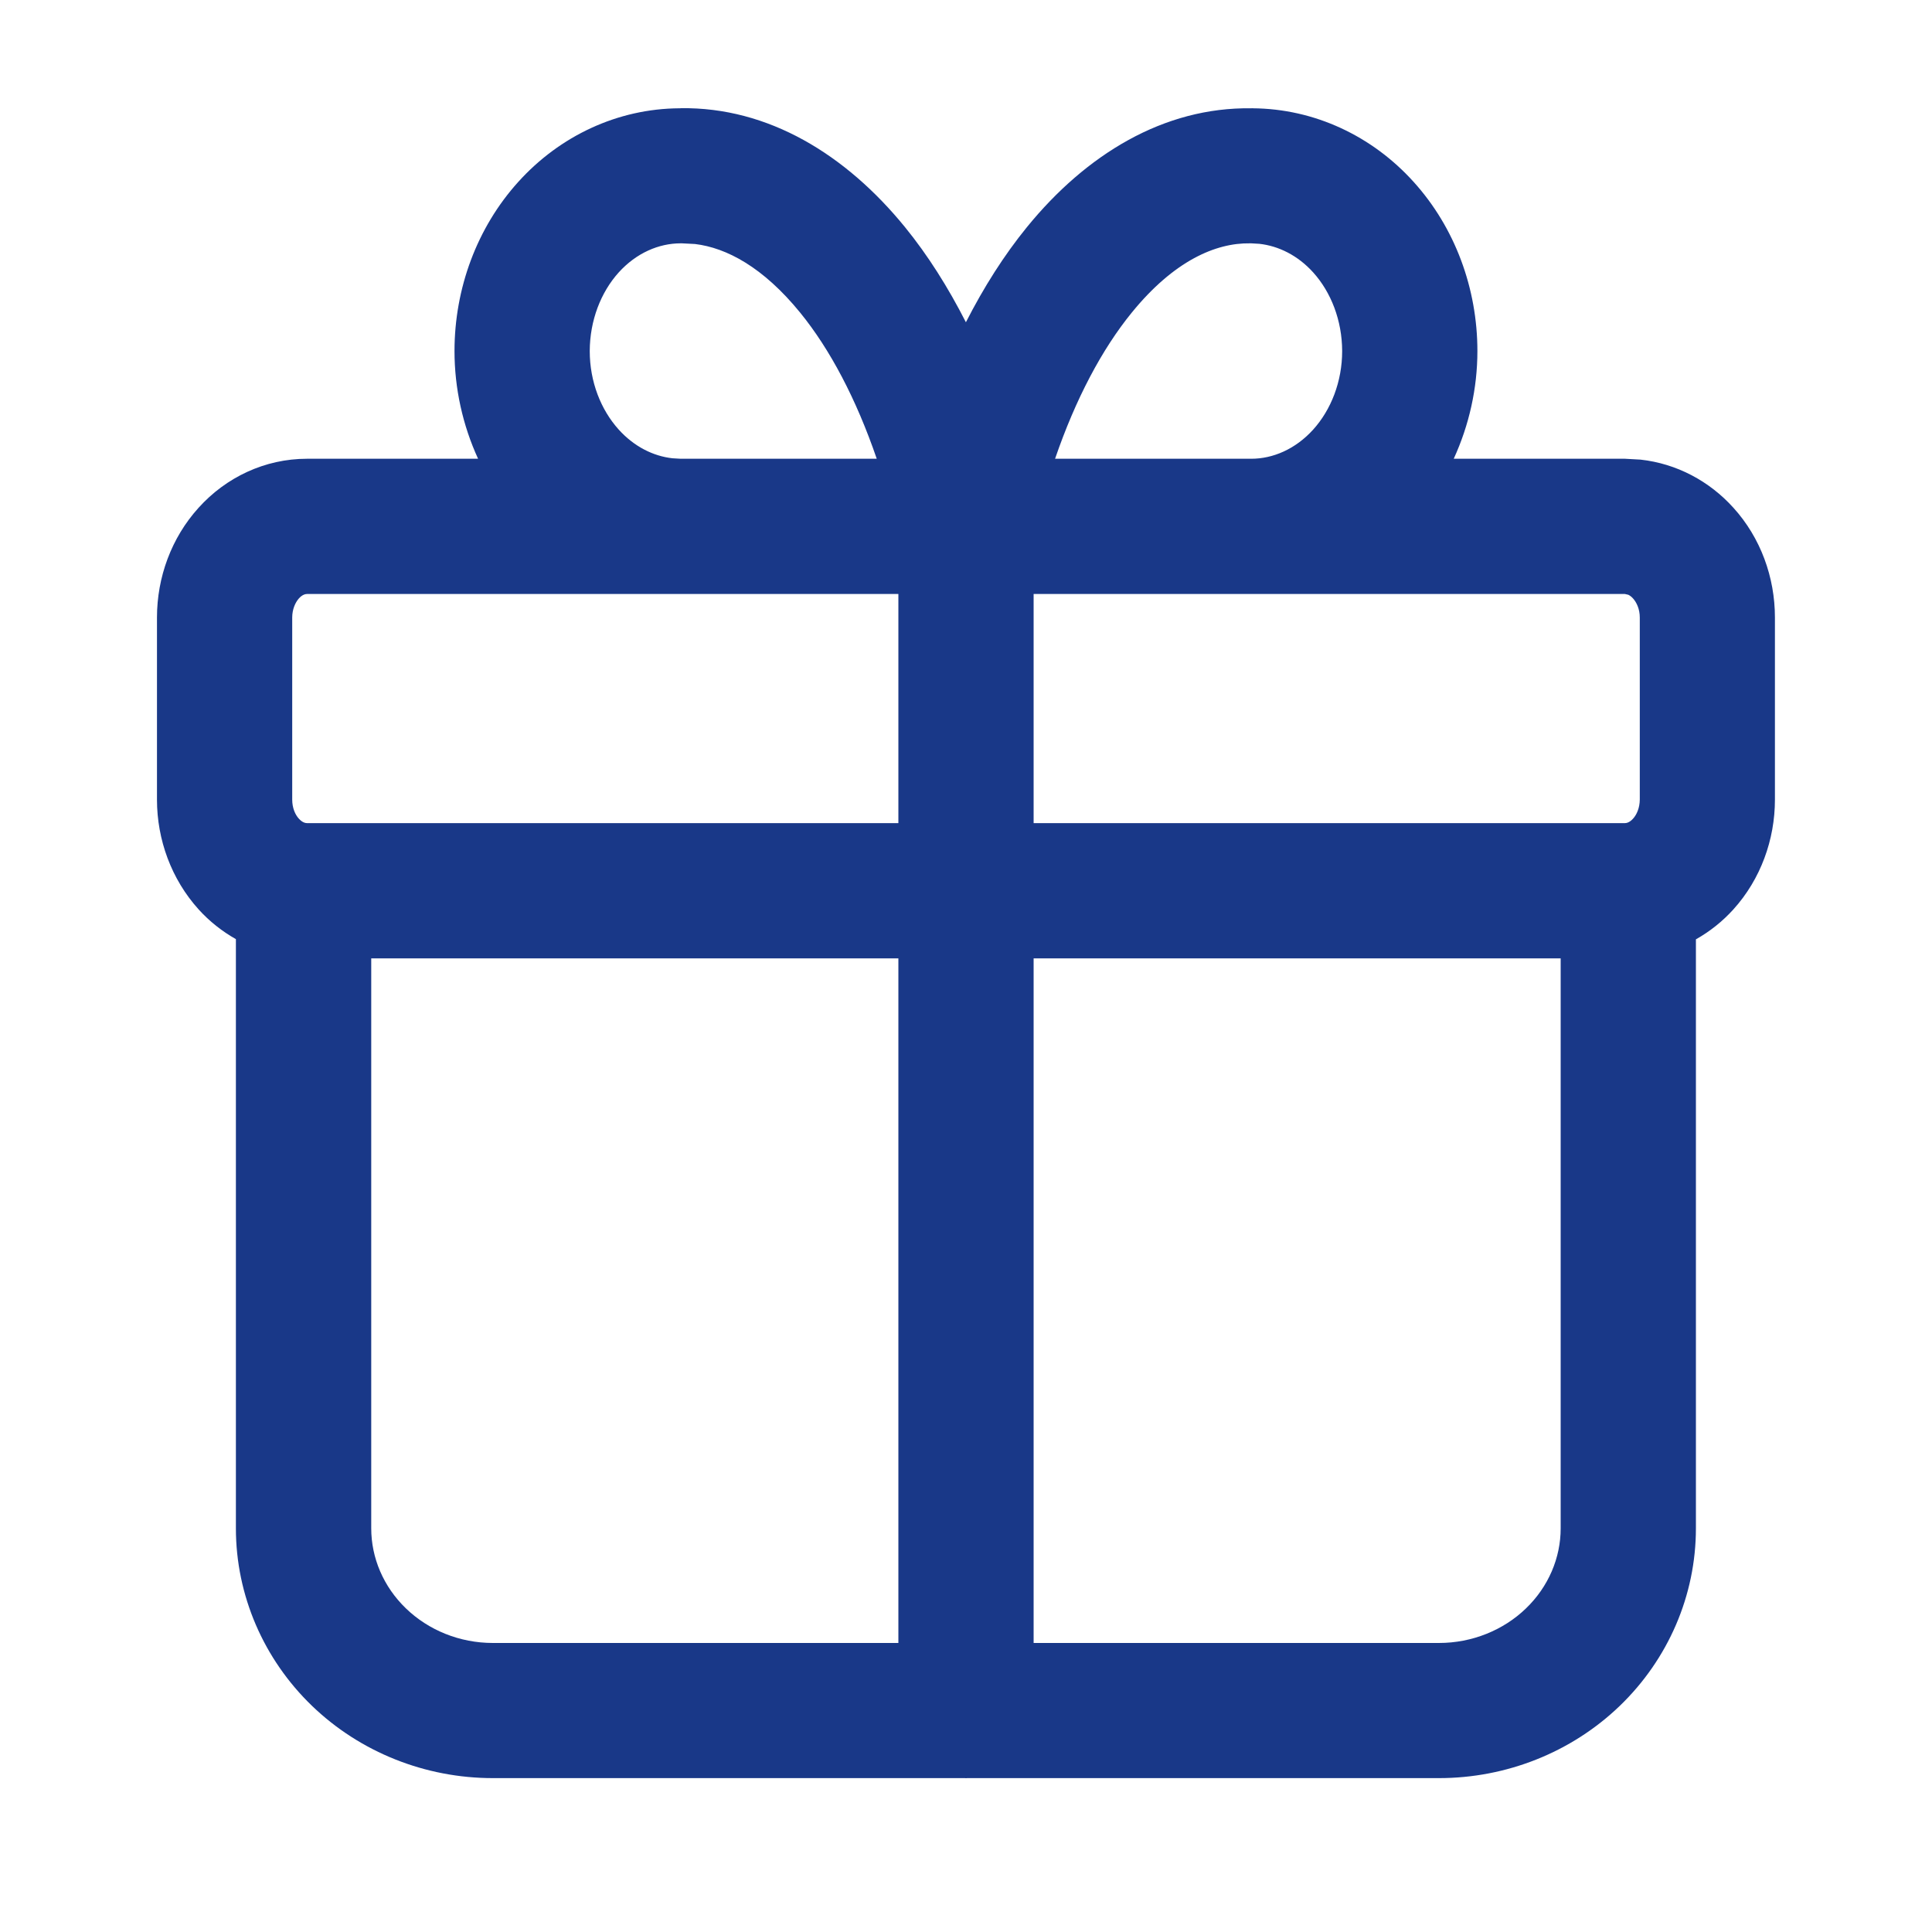 <svg width="20" height="20" viewBox="0 0 20 20" fill="none" xmlns="http://www.w3.org/2000/svg">
<path fill-rule="evenodd" clip-rule="evenodd" d="M12.967 1.12L12.966 1.121C13.606 1.125 14.204 1.407 14.633 1.882C15.063 2.357 15.294 2.988 15.294 3.634C15.294 4.021 15.208 4.402 15.049 4.749H16.821L16.983 4.758C17.356 4.799 17.695 4.98 17.944 5.256C18.227 5.568 18.374 5.978 18.374 6.392V8.278C18.374 8.692 18.226 9.102 17.944 9.414C17.832 9.538 17.7 9.643 17.556 9.724V15.821C17.556 16.516 17.269 17.176 16.768 17.659C16.267 18.141 15.593 18.407 14.896 18.407H10.01C10.007 18.407 10.003 18.408 10 18.408C9.997 18.408 9.993 18.407 9.99 18.407H5.102C4.405 18.407 3.731 18.141 3.23 17.659C2.729 17.176 2.442 16.515 2.442 15.821V9.722C2.299 9.641 2.168 9.538 2.056 9.414C1.774 9.102 1.625 8.692 1.625 8.278V6.392C1.625 5.978 1.773 5.568 2.056 5.256C2.34 4.941 2.742 4.749 3.178 4.749H4.949C4.79 4.402 4.705 4.021 4.705 3.634C4.705 2.988 4.936 2.357 5.366 1.882C5.795 1.407 6.393 1.125 7.032 1.121C7.036 1.121 7.04 1.121 7.043 1.121L7.046 1.12C7.953 1.107 8.756 1.599 9.369 2.352C9.605 2.642 9.814 2.973 9.999 3.336C10.184 2.973 10.394 2.642 10.63 2.352C11.243 1.599 12.046 1.108 12.953 1.121H12.955C12.959 1.121 12.963 1.12 12.967 1.12ZM3.843 15.821C3.843 16.127 3.969 16.425 4.202 16.65C4.436 16.876 4.759 17.008 5.102 17.008H9.3V9.921H3.843V15.821ZM10.7 17.008H14.896C15.239 17.008 15.563 16.876 15.797 16.65C16.03 16.425 16.156 16.127 16.156 15.821V9.921H10.7V17.008ZM3.178 6.149C3.161 6.149 3.129 6.156 3.094 6.195C3.057 6.237 3.025 6.307 3.025 6.392V8.278C3.025 8.364 3.056 8.434 3.094 8.475C3.129 8.514 3.161 8.521 3.178 8.521H9.3V6.149H3.178ZM10.7 8.521H16.821C16.838 8.521 16.87 8.514 16.905 8.475C16.943 8.434 16.974 8.364 16.975 8.278V6.392C16.975 6.307 16.943 6.237 16.905 6.195C16.888 6.176 16.871 6.164 16.856 6.157L16.821 6.149H10.7V8.521ZM7.046 2.519C6.821 2.519 6.588 2.618 6.405 2.82C6.22 3.025 6.106 3.317 6.105 3.634C6.105 3.951 6.22 4.242 6.405 4.447C6.565 4.624 6.763 4.722 6.961 4.744L7.046 4.749H9.076C8.863 4.128 8.591 3.614 8.283 3.236C7.9 2.766 7.521 2.565 7.195 2.526L7.06 2.519H7.046ZM12.94 2.519C12.586 2.513 12.153 2.699 11.716 3.236C11.408 3.614 11.135 4.128 10.922 4.749H12.953C13.178 4.749 13.411 4.649 13.594 4.447C13.779 4.242 13.894 3.95 13.894 3.634C13.893 3.317 13.779 3.025 13.594 2.82C13.434 2.643 13.235 2.546 13.037 2.524L12.953 2.519H12.94Z" fill="#193888"/>
</svg>
